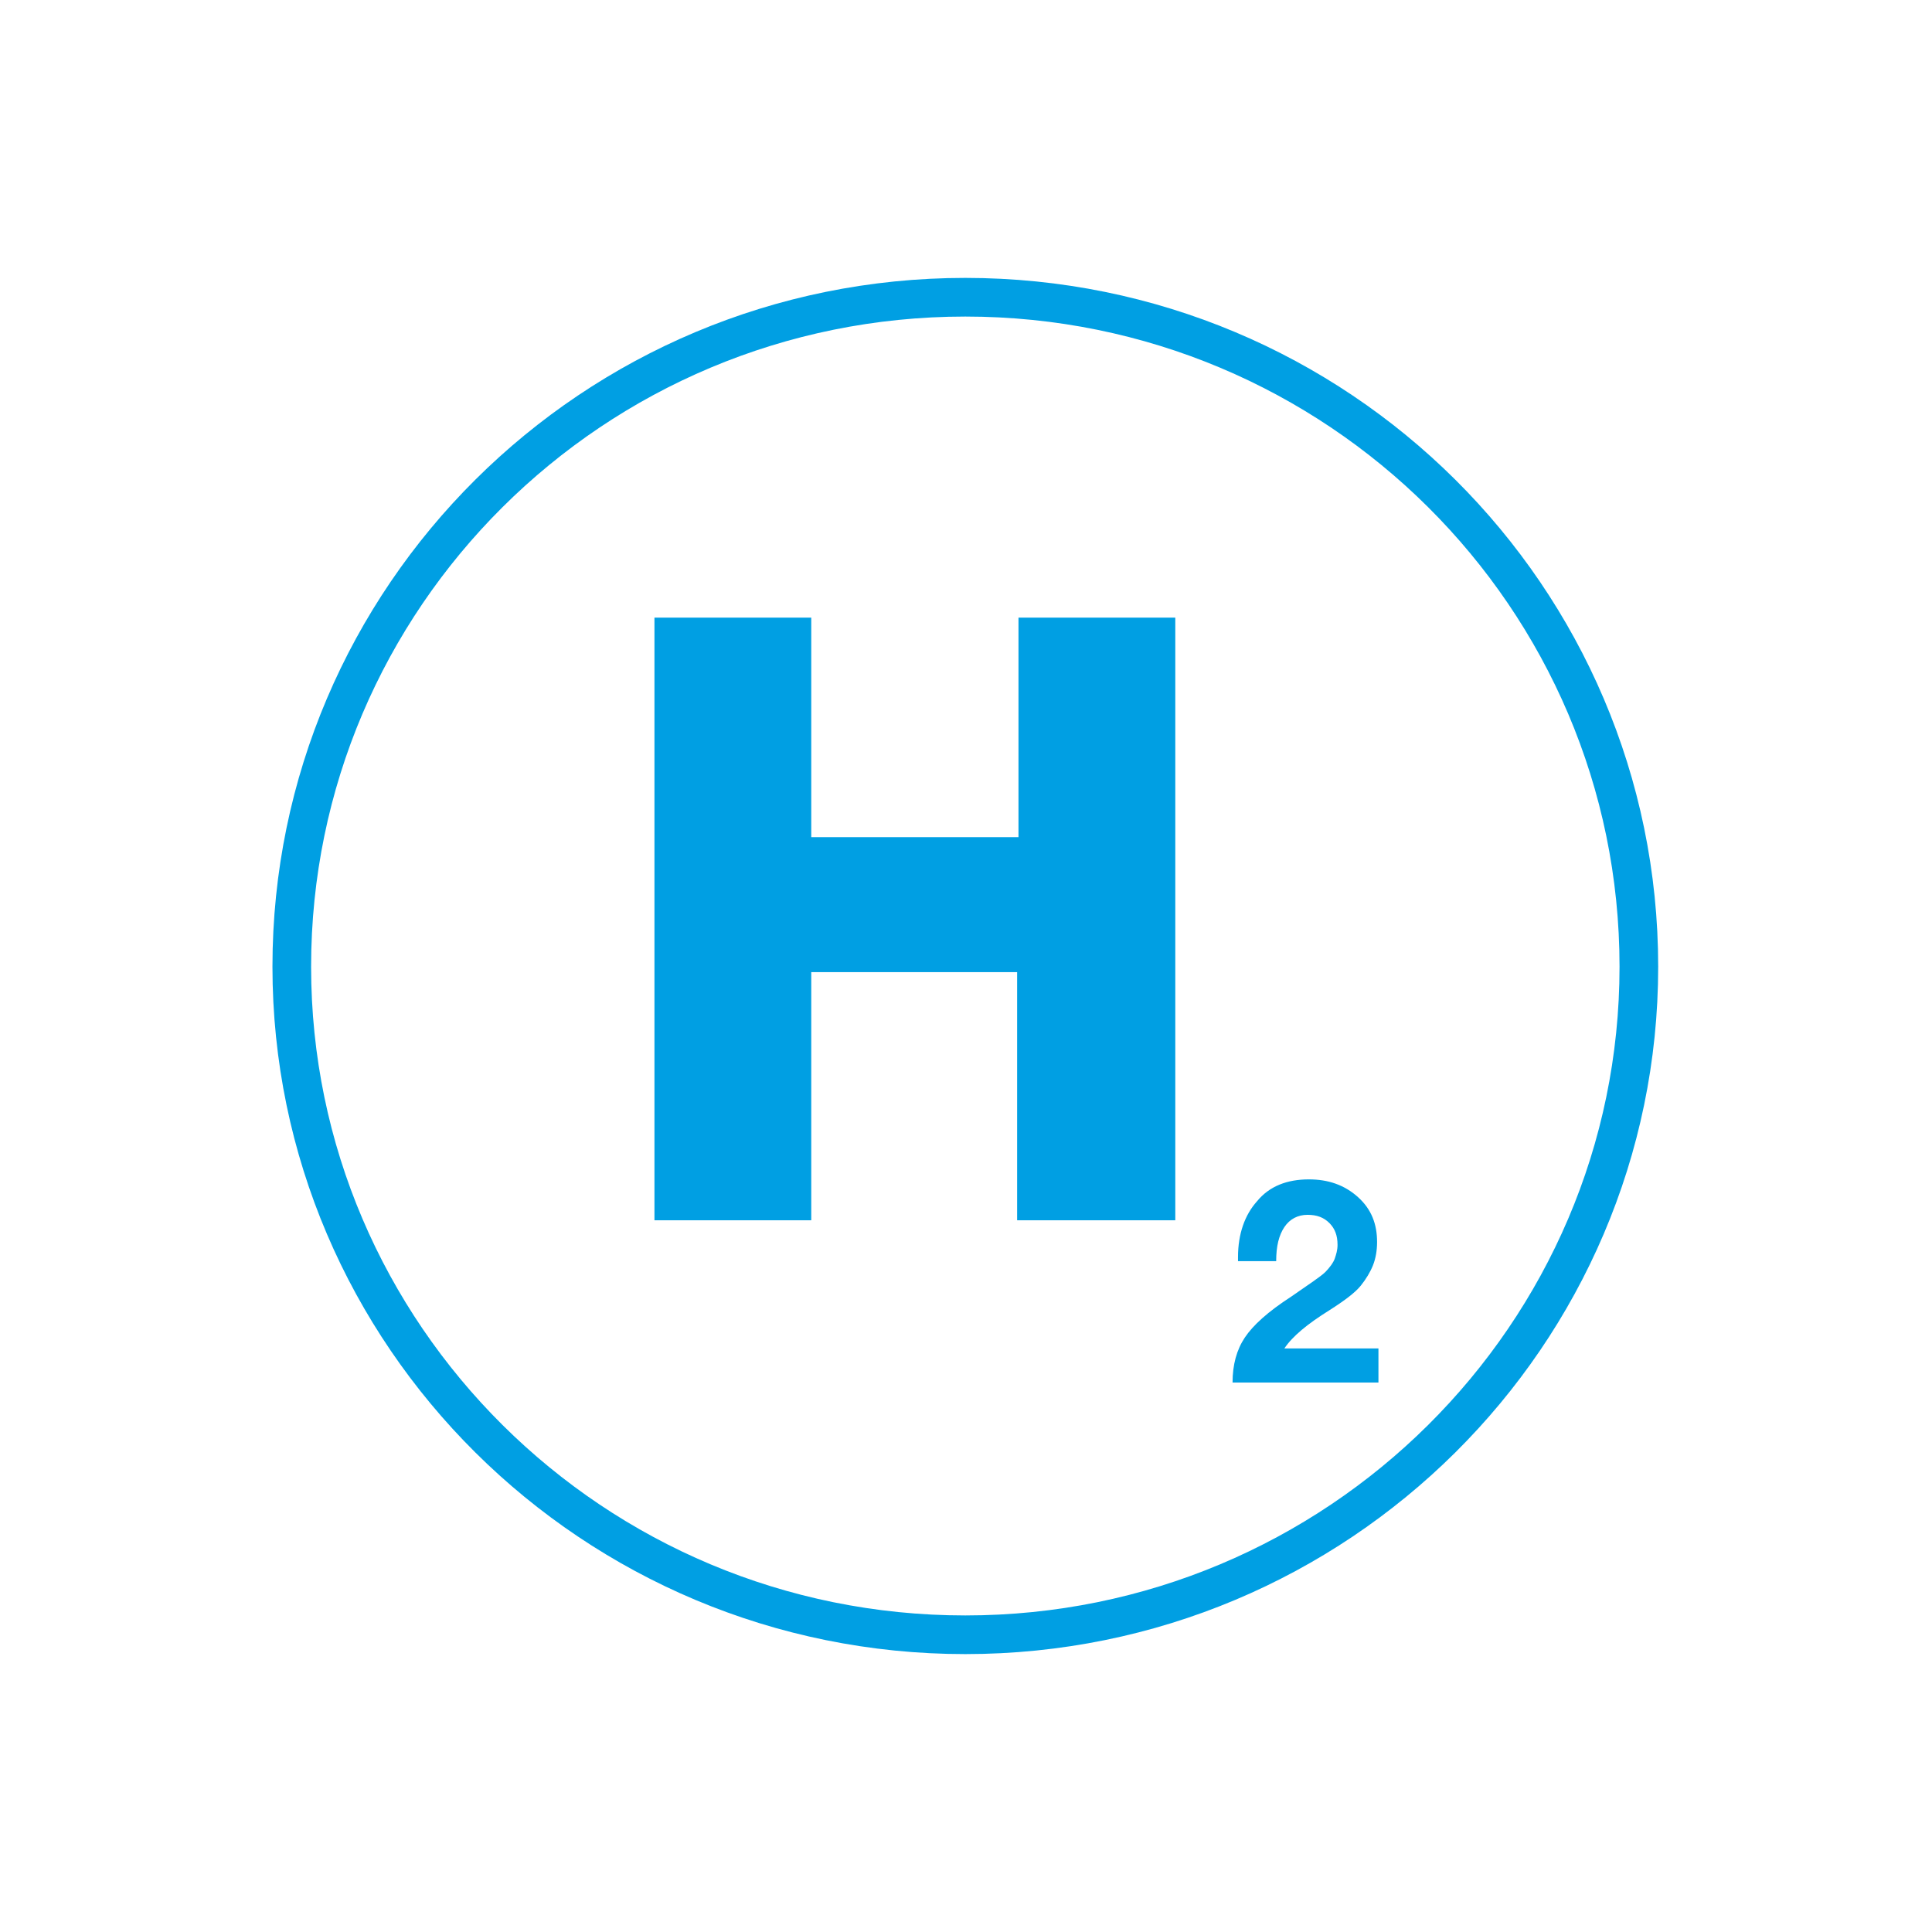 <?xml version="1.0" encoding="UTF-8"?>
<!-- Generator: Adobe Illustrator 27.5.0, SVG Export Plug-In . SVG Version: 6.00 Build 0)  -->
<svg xmlns="http://www.w3.org/2000/svg" xmlns:xlink="http://www.w3.org/1999/xlink" version="1.1" id="Livello_1" x="0px" y="0px" viewBox="0 0 141.7 141.7" style="enable-background:new 0 0 141.7 141.7;" xml:space="preserve">
<style type="text/css">
	.st0{fill:none;stroke:#009FE3;stroke-width:2.835;stroke-miterlimit:10;}
	.st1{fill:#009FE3;}
</style>
<g>
	<path class="st0" d="M70.8,119.9c27.3,0,49.4-22,49.4-49c0-27.1-22.1-49.1-49.4-49.1s-49.4,22-49.4,49.1   C21.4,97.9,43.5,119.9,70.8,119.9"></path>
</g>
<g>
	<path class="st1" d="M59.5,45.3v16.1h15.2V45.3h11.5v44.2H74.6V71.3H59.5v18.2H48V45.3H59.5z"></path>
</g>
<g>
	<path class="st1" d="M96,86.5c1.4,0,2.6,0.4,3.6,1.3c1,0.9,1.4,2,1.4,3.3c0,0.6-0.1,1.2-0.3,1.7c-0.2,0.5-0.5,1-0.9,1.5   c-0.4,0.5-1.2,1.1-2.3,1.8c-1.6,1-2.7,1.9-3.3,2.8h6.9v2.5H90.4c0-1.3,0.3-2.4,0.9-3.3c0.6-0.9,1.7-1.9,3.4-3   c1.3-0.9,2.2-1.5,2.5-1.8c0.3-0.3,0.6-0.7,0.7-1c0.1-0.3,0.2-0.6,0.2-1c0-0.7-0.2-1.2-0.6-1.6c-0.4-0.4-0.9-0.6-1.6-0.6   c-0.7,0-1.3,0.3-1.7,0.9s-0.6,1.4-0.6,2.5h-2.8v-0.3c0-1.7,0.5-3.1,1.4-4.1C93.1,87,94.4,86.5,96,86.5z"></path>
</g>
</svg>
